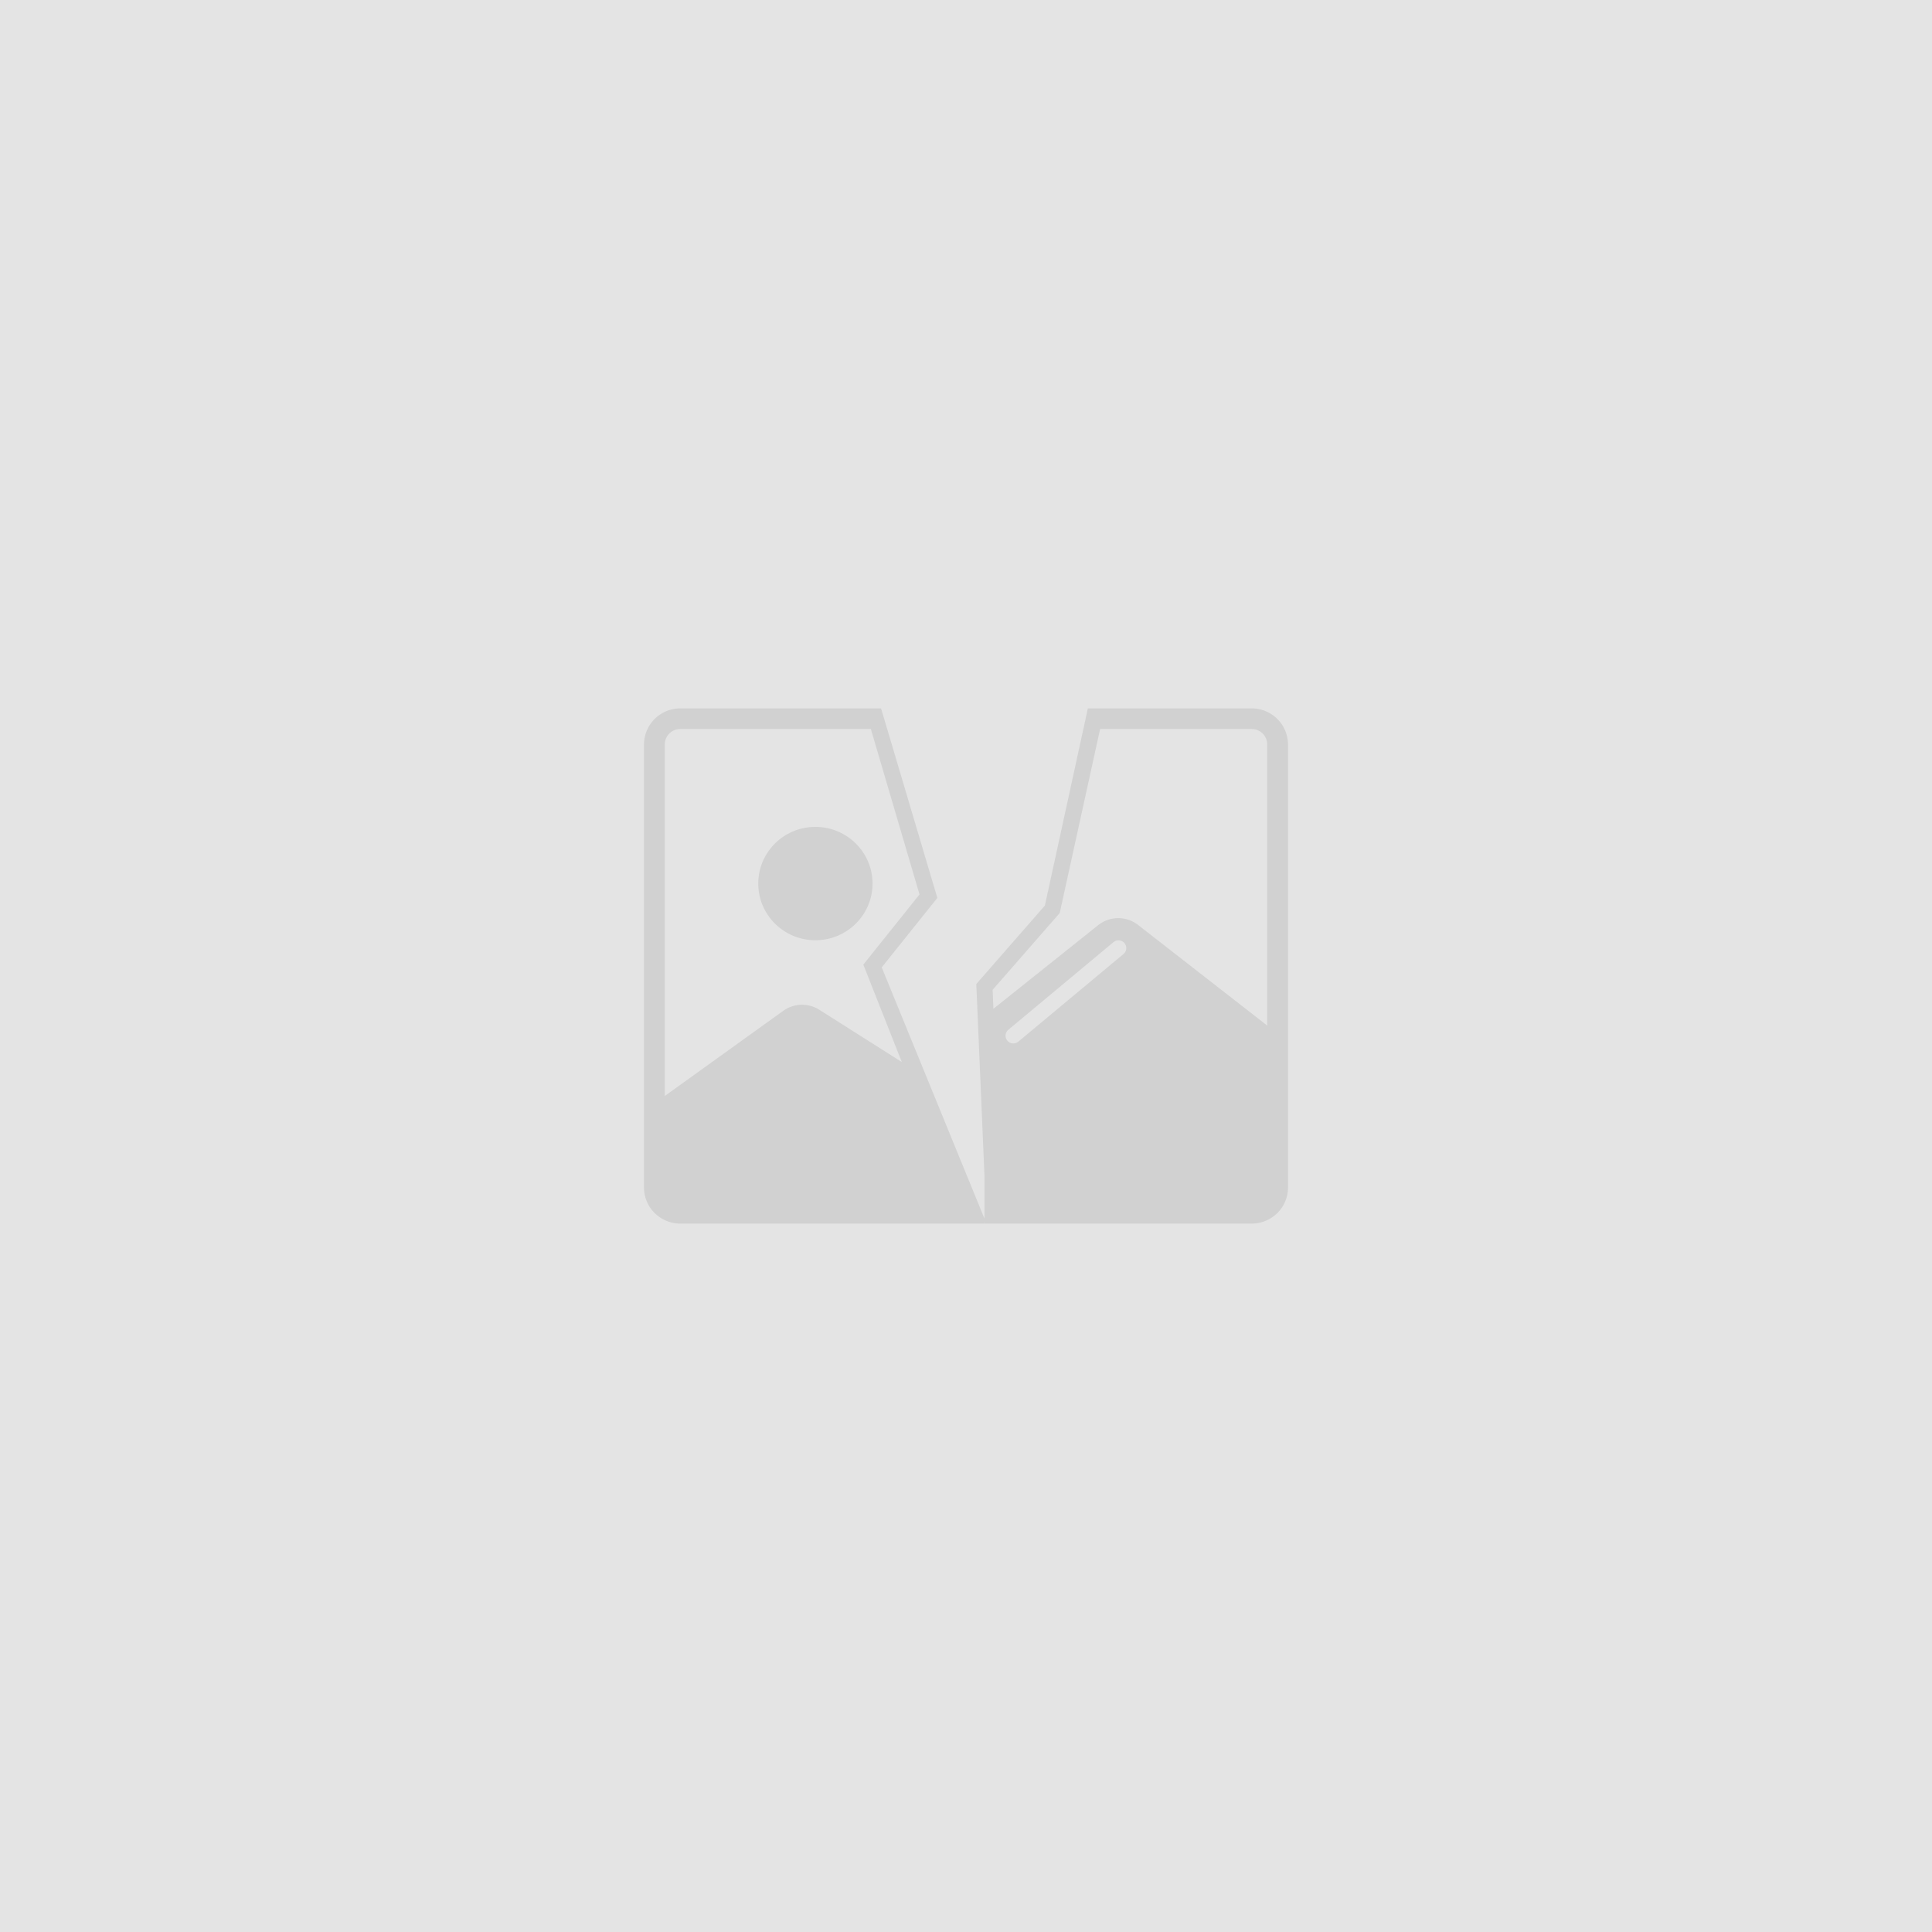 <svg width="120" height="120" viewBox="0 0 120 120" xmlns="http://www.w3.org/2000/svg" xmlns:xlink="http://www.w3.org/1999/xlink"><defs><path id="a" d="M0 0h120v120H0z"/></defs><g fill="none" fill-rule="evenodd"><mask id="b" fill="#fff"><use xlink:href="#a"/></mask><use fill="#E4E4E4" xlink:href="#a"/><path d="M77.742 44A2.25 2.25 0 0 1 80 46.24v27.52c0 .61-.246 1.163-.645 1.567v.033l-.034.001a2.26 2.26 0 0 1-1.58.639H61.149l-.001-.054h-.022l.023.054h-18.89a2.26 2.26 0 0 1-1.579-.639l-.034-.001v-.033A2.224 2.224 0 0 1 40 73.76V46.24A2.25 2.25 0 0 1 42.258 44h12.467l3.495 11.772-3.455 4.314 6.382 15.604v-2.678L60.64 61.12l4.259-4.873L67.569 44h10.173zM54.09 45.279l-11.832.001a.964.964 0 0 0-.968.96v21.835l7.36-5.292a2 2 0 0 1 2.237-.066l5.126 3.248-2.391-6.051 3.49-4.359-3.022-10.276zm15.069 13.24l-6.53 5.442a.477.477 0 0 0-.059.677c.172.203.477.229.682.058l6.53-5.441a.477.477 0 0 0 .059-.677.487.487 0 0 0-.682-.058zm-3.338-1.807l-4.166 4.766.048 1.179 6.506-5.193a2 2 0 0 1 2.477-.015l8.023 6.251V46.24a.963.963 0 0 0-.854-.954l-.113-.006-9.412-.001-2.509 11.433zM50.645 51.36c1.96 0 3.549 1.576 3.549 3.52s-1.59 3.52-3.549 3.52c-1.96 0-3.548-1.576-3.548-3.52s1.588-3.52 3.548-3.52z" fill="#D1D1D1" fill-rule="nonzero" mask="url(#b)"/></g></svg>